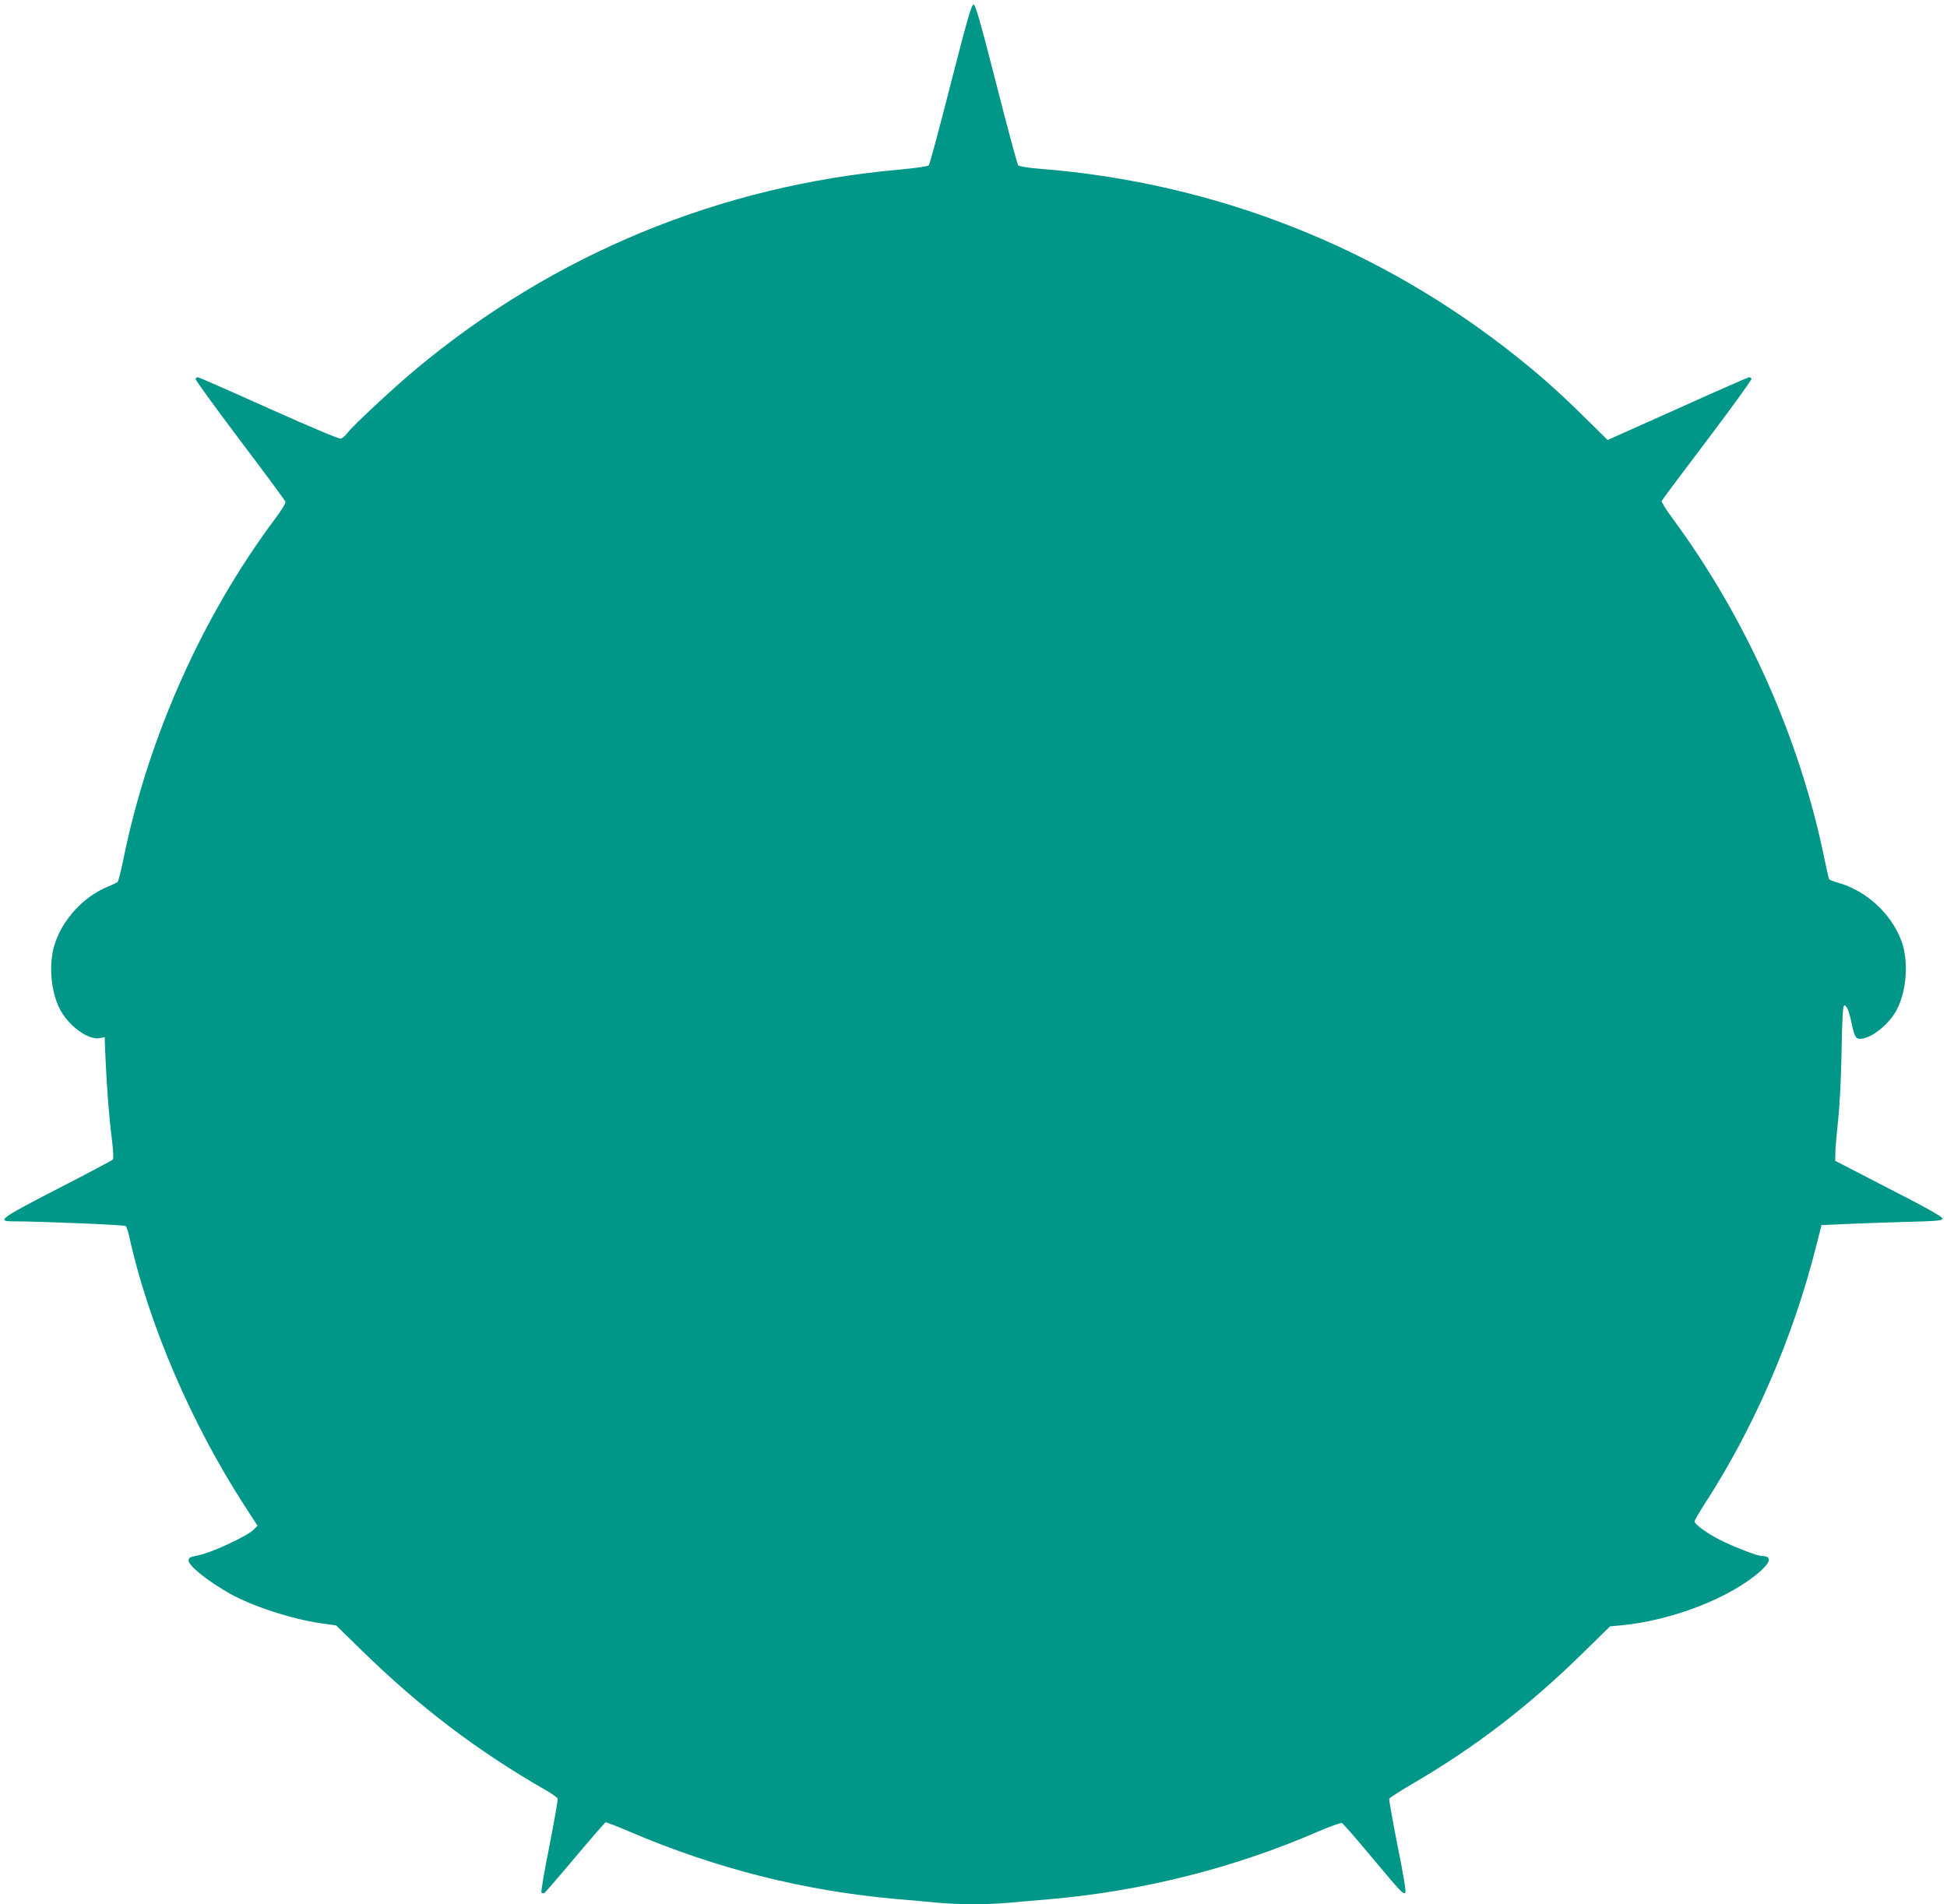 <?xml version="1.0" standalone="no"?>
<!DOCTYPE svg PUBLIC "-//W3C//DTD SVG 20010904//EN"
 "http://www.w3.org/TR/2001/REC-SVG-20010904/DTD/svg10.dtd">
<svg version="1.0" xmlns="http://www.w3.org/2000/svg"
 width="1280pt" height="1252pt" viewBox="0 0 1280 1252"
 preserveAspectRatio="xMidYMid meet">
<g transform="translate(0,1252) scale(0.1,-0.1)"
fill="#009688" stroke="none">
<path d="M6250 11968 c-73 -288 -138 -528 -144 -535 -7 -7 -85 -18 -191 -28
-1183 -105 -2274 -555 -3183 -1314 -145 -121 -408 -366 -445 -414 -15 -20 -35
-38 -45 -41 -11 -4 -191 72 -475 199 -251 113 -461 205 -466 205 -5 0 -13 -4
-16 -10 -3 -5 128 -186 291 -402 163 -216 299 -399 301 -408 2 -8 -28 -57 -67
-109 -480 -641 -837 -1442 -999 -2241 -16 -78 -33 -145 -38 -149 -4 -4 -32
-17 -60 -29 -161 -64 -302 -216 -354 -382 -44 -138 -22 -339 49 -450 64 -101
179 -178 246 -166 l34 7 6 -148 c9 -195 23 -381 42 -527 9 -76 11 -122 5 -130
-5 -6 -167 -92 -360 -191 -375 -193 -406 -215 -298 -215 177 0 734 -23 743
-31 6 -5 16 -35 23 -66 126 -575 410 -1236 764 -1781 l80 -123 -23 -24 c-39
-42 -275 -152 -362 -170 -60 -12 -68 -16 -68 -35 0 -35 125 -135 270 -217 147
-83 407 -168 602 -196 l98 -14 168 -164 c382 -374 762 -662 1210 -919 40 -23
76 -48 78 -55 3 -7 -22 -148 -54 -312 -33 -164 -57 -302 -52 -307 5 -4 13 -5
19 -2 6 4 97 109 202 234 105 125 195 228 200 230 5 2 77 -26 161 -62 564
-241 1142 -387 1743 -441 94 -8 220 -19 281 -25 141 -13 327 -13 468 0 61 5
190 17 286 25 596 53 1197 205 1741 441 81 35 154 61 161 58 7 -3 92 -100 188
-215 198 -237 216 -257 229 -243 6 5 -14 128 -51 307 -32 164 -57 304 -55 310
3 7 69 50 148 96 412 240 762 508 1114 852 l190 186 75 7 c336 32 722 183 918
360 67 62 68 96 1 96 -26 0 -187 62 -274 107 -82 41 -165 102 -165 120 0 6 30
58 66 114 326 502 584 1098 736 1704 l33 130 150 7 c83 4 261 10 398 14 219 6
247 8 247 23 0 11 -108 72 -353 197 l-352 182 1 53 c0 30 9 126 18 214 11 94
20 282 23 458 4 227 9 297 18 297 15 0 31 -37 45 -105 21 -100 29 -115 59
-115 71 0 189 93 240 190 67 124 80 325 31 455 -68 179 -227 326 -412 380 -32
9 -60 20 -63 25 -3 5 -16 63 -30 130 -162 793 -511 1578 -998 2240 -43 57 -75
110 -73 116 2 6 138 188 301 403 163 215 293 396 290 401 -3 6 -11 10 -16 10
-5 0 -217 -93 -470 -207 l-460 -206 -142 140 c-173 171 -292 277 -460 411
-897 715 -1974 1140 -3127 1232 -79 6 -140 16 -146 23 -6 7 -71 247 -144 535
-108 421 -137 522 -150 522 -13 0 -42 -101 -150 -522z"/>
</g>
</svg>
